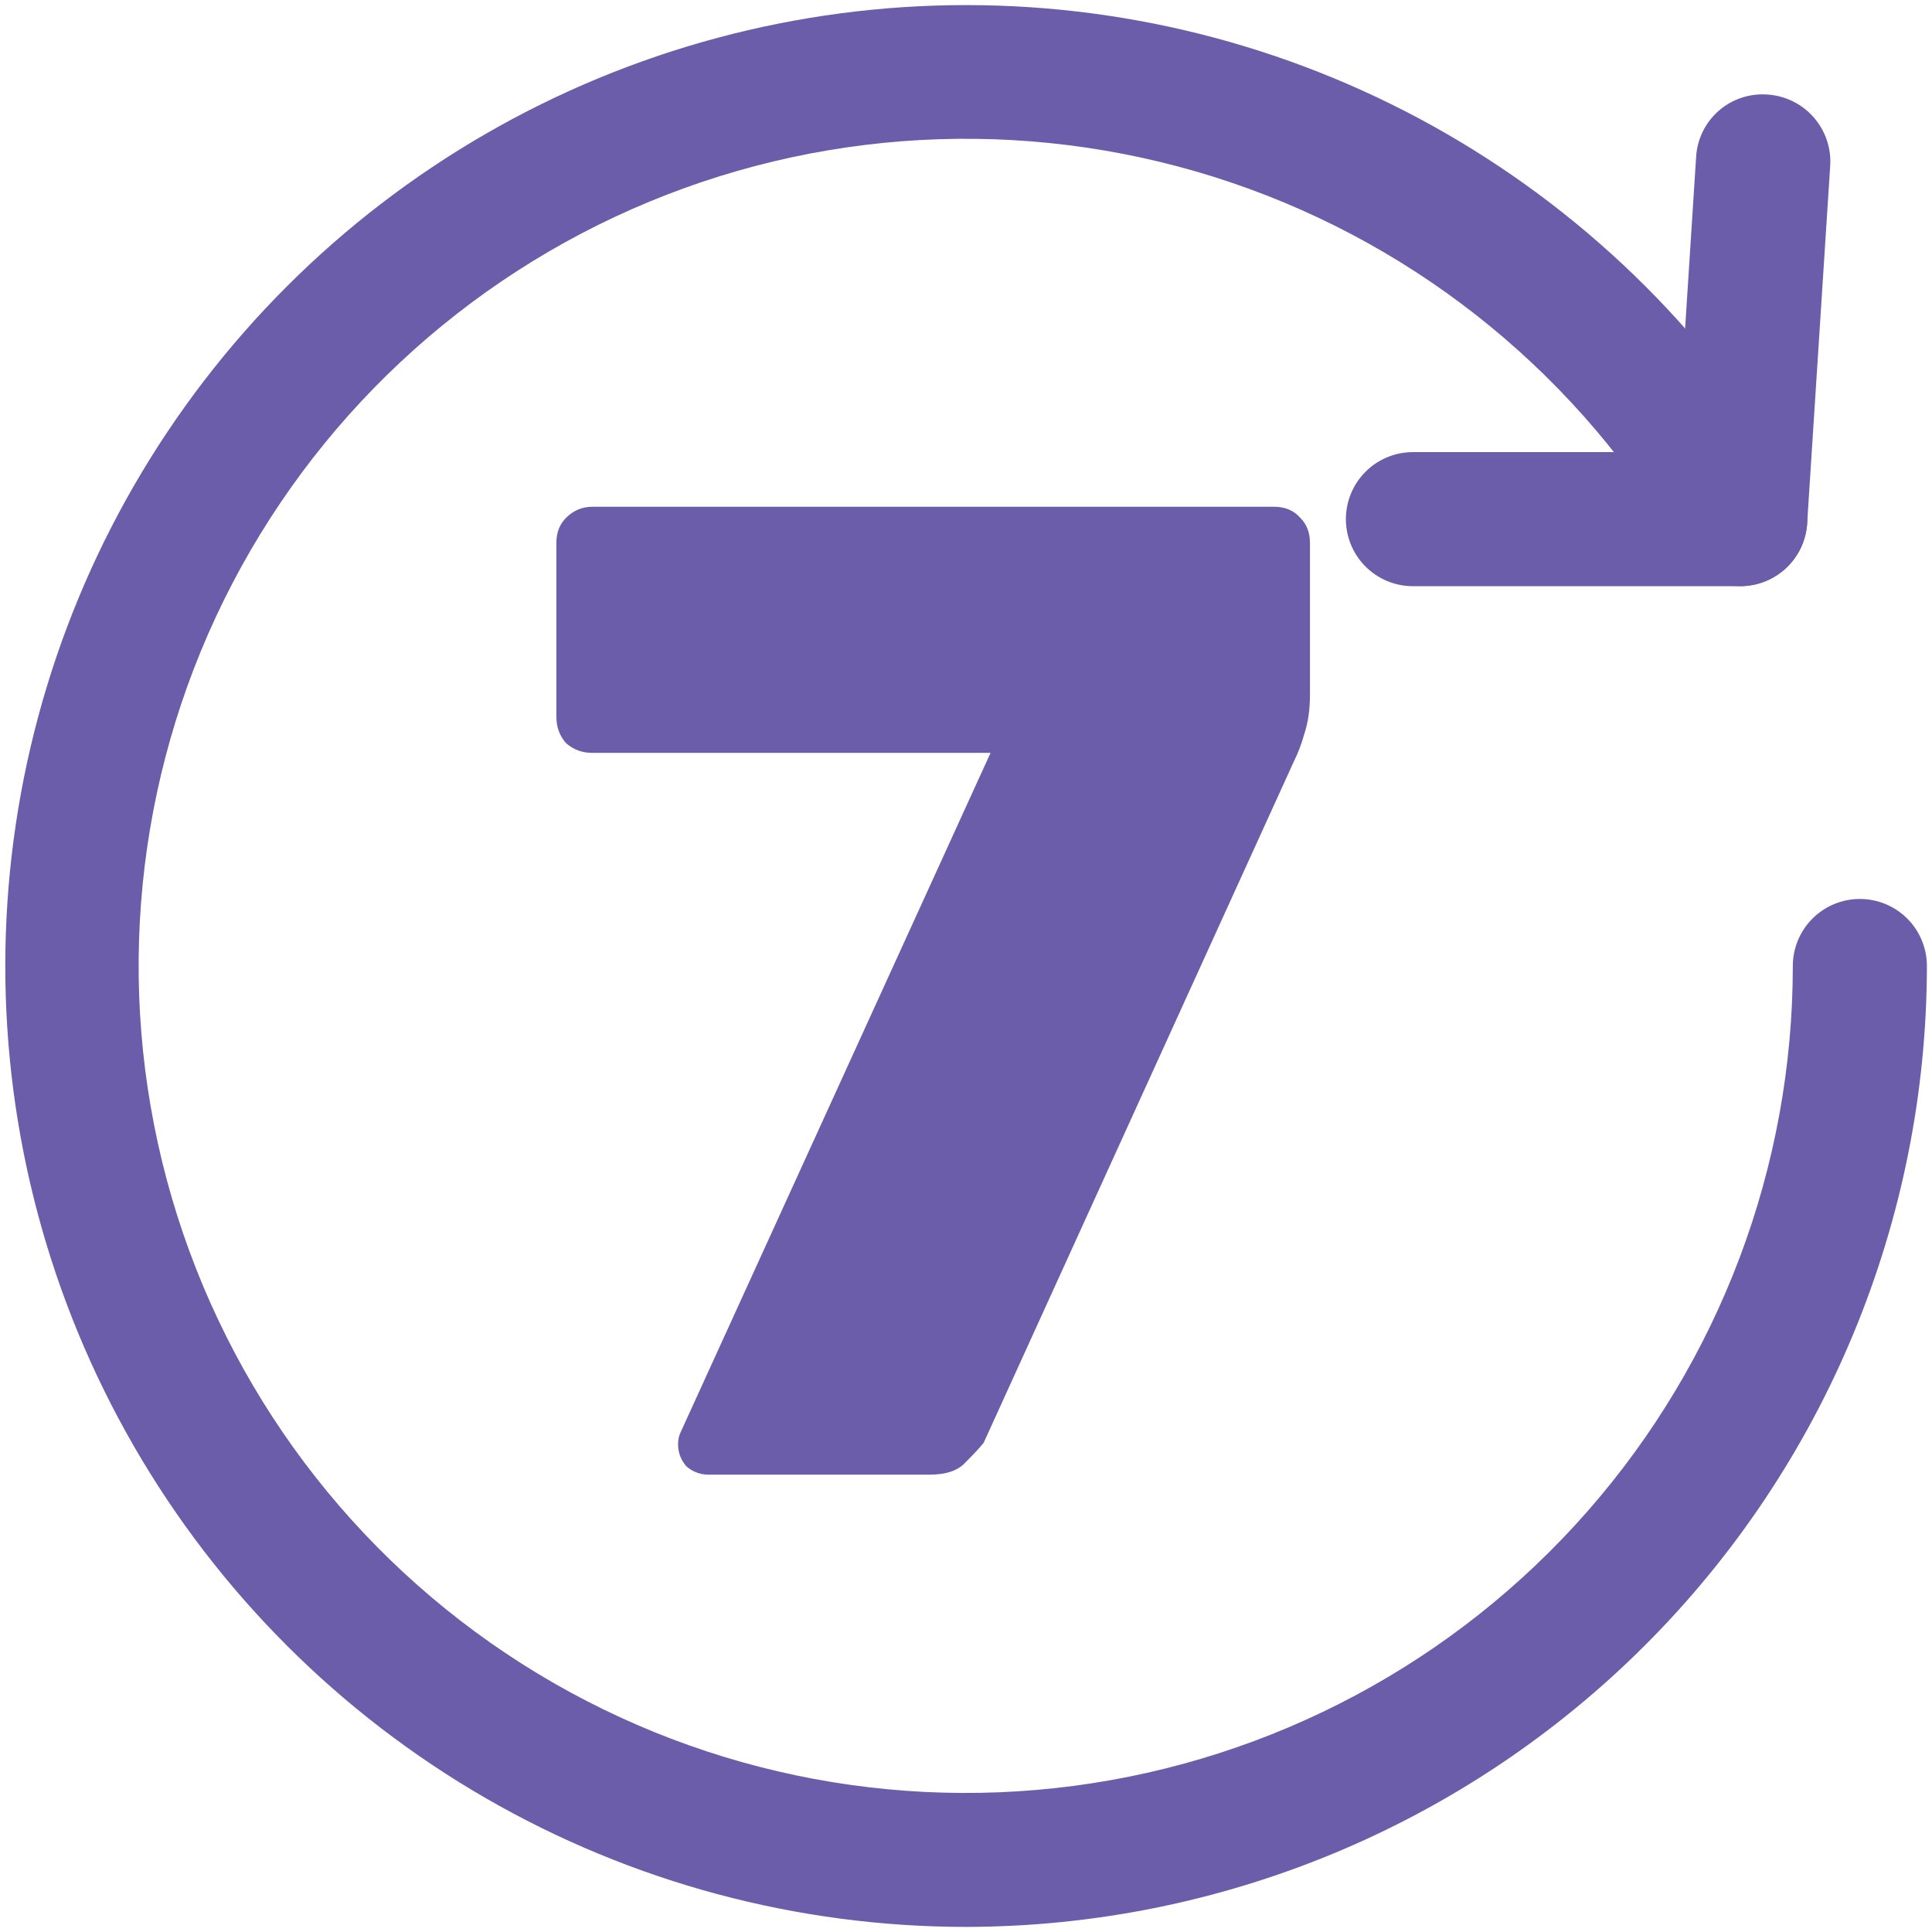 <svg xmlns="http://www.w3.org/2000/svg" width="308" height="308" viewBox="0 0 308 308" fill="none"><path d="M277.391 93.451H225.25C222.415 93.451 219.697 92.325 217.693 90.321C215.688 88.317 214.562 85.598 214.562 82.764C214.562 79.929 215.688 77.211 217.693 75.207C219.697 73.202 222.415 72.076 225.25 72.076H267.373L270.394 25.051C270.471 23.642 270.83 22.263 271.448 20.994C272.066 19.725 272.932 18.593 273.994 17.664C275.056 16.734 276.293 16.027 277.633 15.582C278.972 15.138 280.387 14.966 281.794 15.076C283.198 15.169 284.57 15.537 285.831 16.16C287.093 16.783 288.219 17.649 289.145 18.708C290.072 19.767 290.781 20.998 291.231 22.331C291.681 23.664 291.864 25.073 291.769 26.476L288.092 83.476C287.911 86.188 286.704 88.729 284.716 90.582C282.728 92.435 280.108 93.461 277.391 93.451Z" fill="#6C5DAA"></path><path d="M154 307.187C127.111 307.181 100.698 300.098 77.414 286.649C54.13 273.201 34.796 253.861 21.356 230.572C7.915 207.284 0.841 180.868 0.844 153.979C0.848 127.091 7.929 100.676 21.375 77.391C34.822 54.107 54.161 34.771 77.448 21.329C100.736 7.886 127.151 0.81 154.04 0.812C180.928 0.813 207.343 7.892 230.629 21.337C253.915 34.782 273.252 54.119 286.696 77.405C288.113 79.862 288.497 82.781 287.762 85.52C287.027 88.259 285.234 90.594 282.777 92.011C280.321 93.429 277.402 93.812 274.663 93.077C271.923 92.342 269.588 90.549 268.171 88.093C252.186 60.383 226.672 39.429 196.382 29.136C166.093 18.843 133.095 19.912 103.536 32.145C73.977 44.378 49.873 66.941 35.716 95.628C21.559 124.315 18.314 157.171 26.586 188.073C34.858 218.976 54.082 245.817 80.677 263.596C107.272 281.375 139.424 288.879 171.141 284.71C202.859 280.541 231.979 264.983 253.076 240.935C274.173 216.887 285.808 185.989 285.812 153.999C285.812 151.165 286.938 148.446 288.943 146.442C290.947 144.438 293.665 143.312 296.5 143.312C299.335 143.312 302.053 144.438 304.057 146.442C306.061 148.446 307.188 151.165 307.188 153.999C307.142 194.613 290.988 233.551 262.27 262.269C233.551 290.987 194.614 307.141 154 307.187Z" fill="#6C5DAA"></path><path d="M112.947 235.088C111.624 235.088 110.448 234.647 109.42 233.765C108.538 232.737 108.097 231.561 108.097 230.238C108.097 229.504 108.244 228.842 108.538 228.255L157.914 120.024H94.43C92.814 120.024 91.418 119.509 90.242 118.481C89.214 117.305 88.699 115.909 88.699 114.292V86.518C88.699 84.902 89.214 83.579 90.242 82.55C91.418 81.375 92.814 80.787 94.43 80.787H203.102C204.866 80.787 206.262 81.375 207.291 82.55C208.319 83.579 208.834 84.902 208.834 86.518V110.766C208.834 113.117 208.54 115.174 207.952 116.938C207.511 118.554 206.923 120.097 206.188 121.567L156.812 230.018C156.224 230.753 155.269 231.781 153.947 233.104C152.771 234.427 150.861 235.088 148.215 235.088H112.947Z" fill="#6C5DAA"></path></svg>